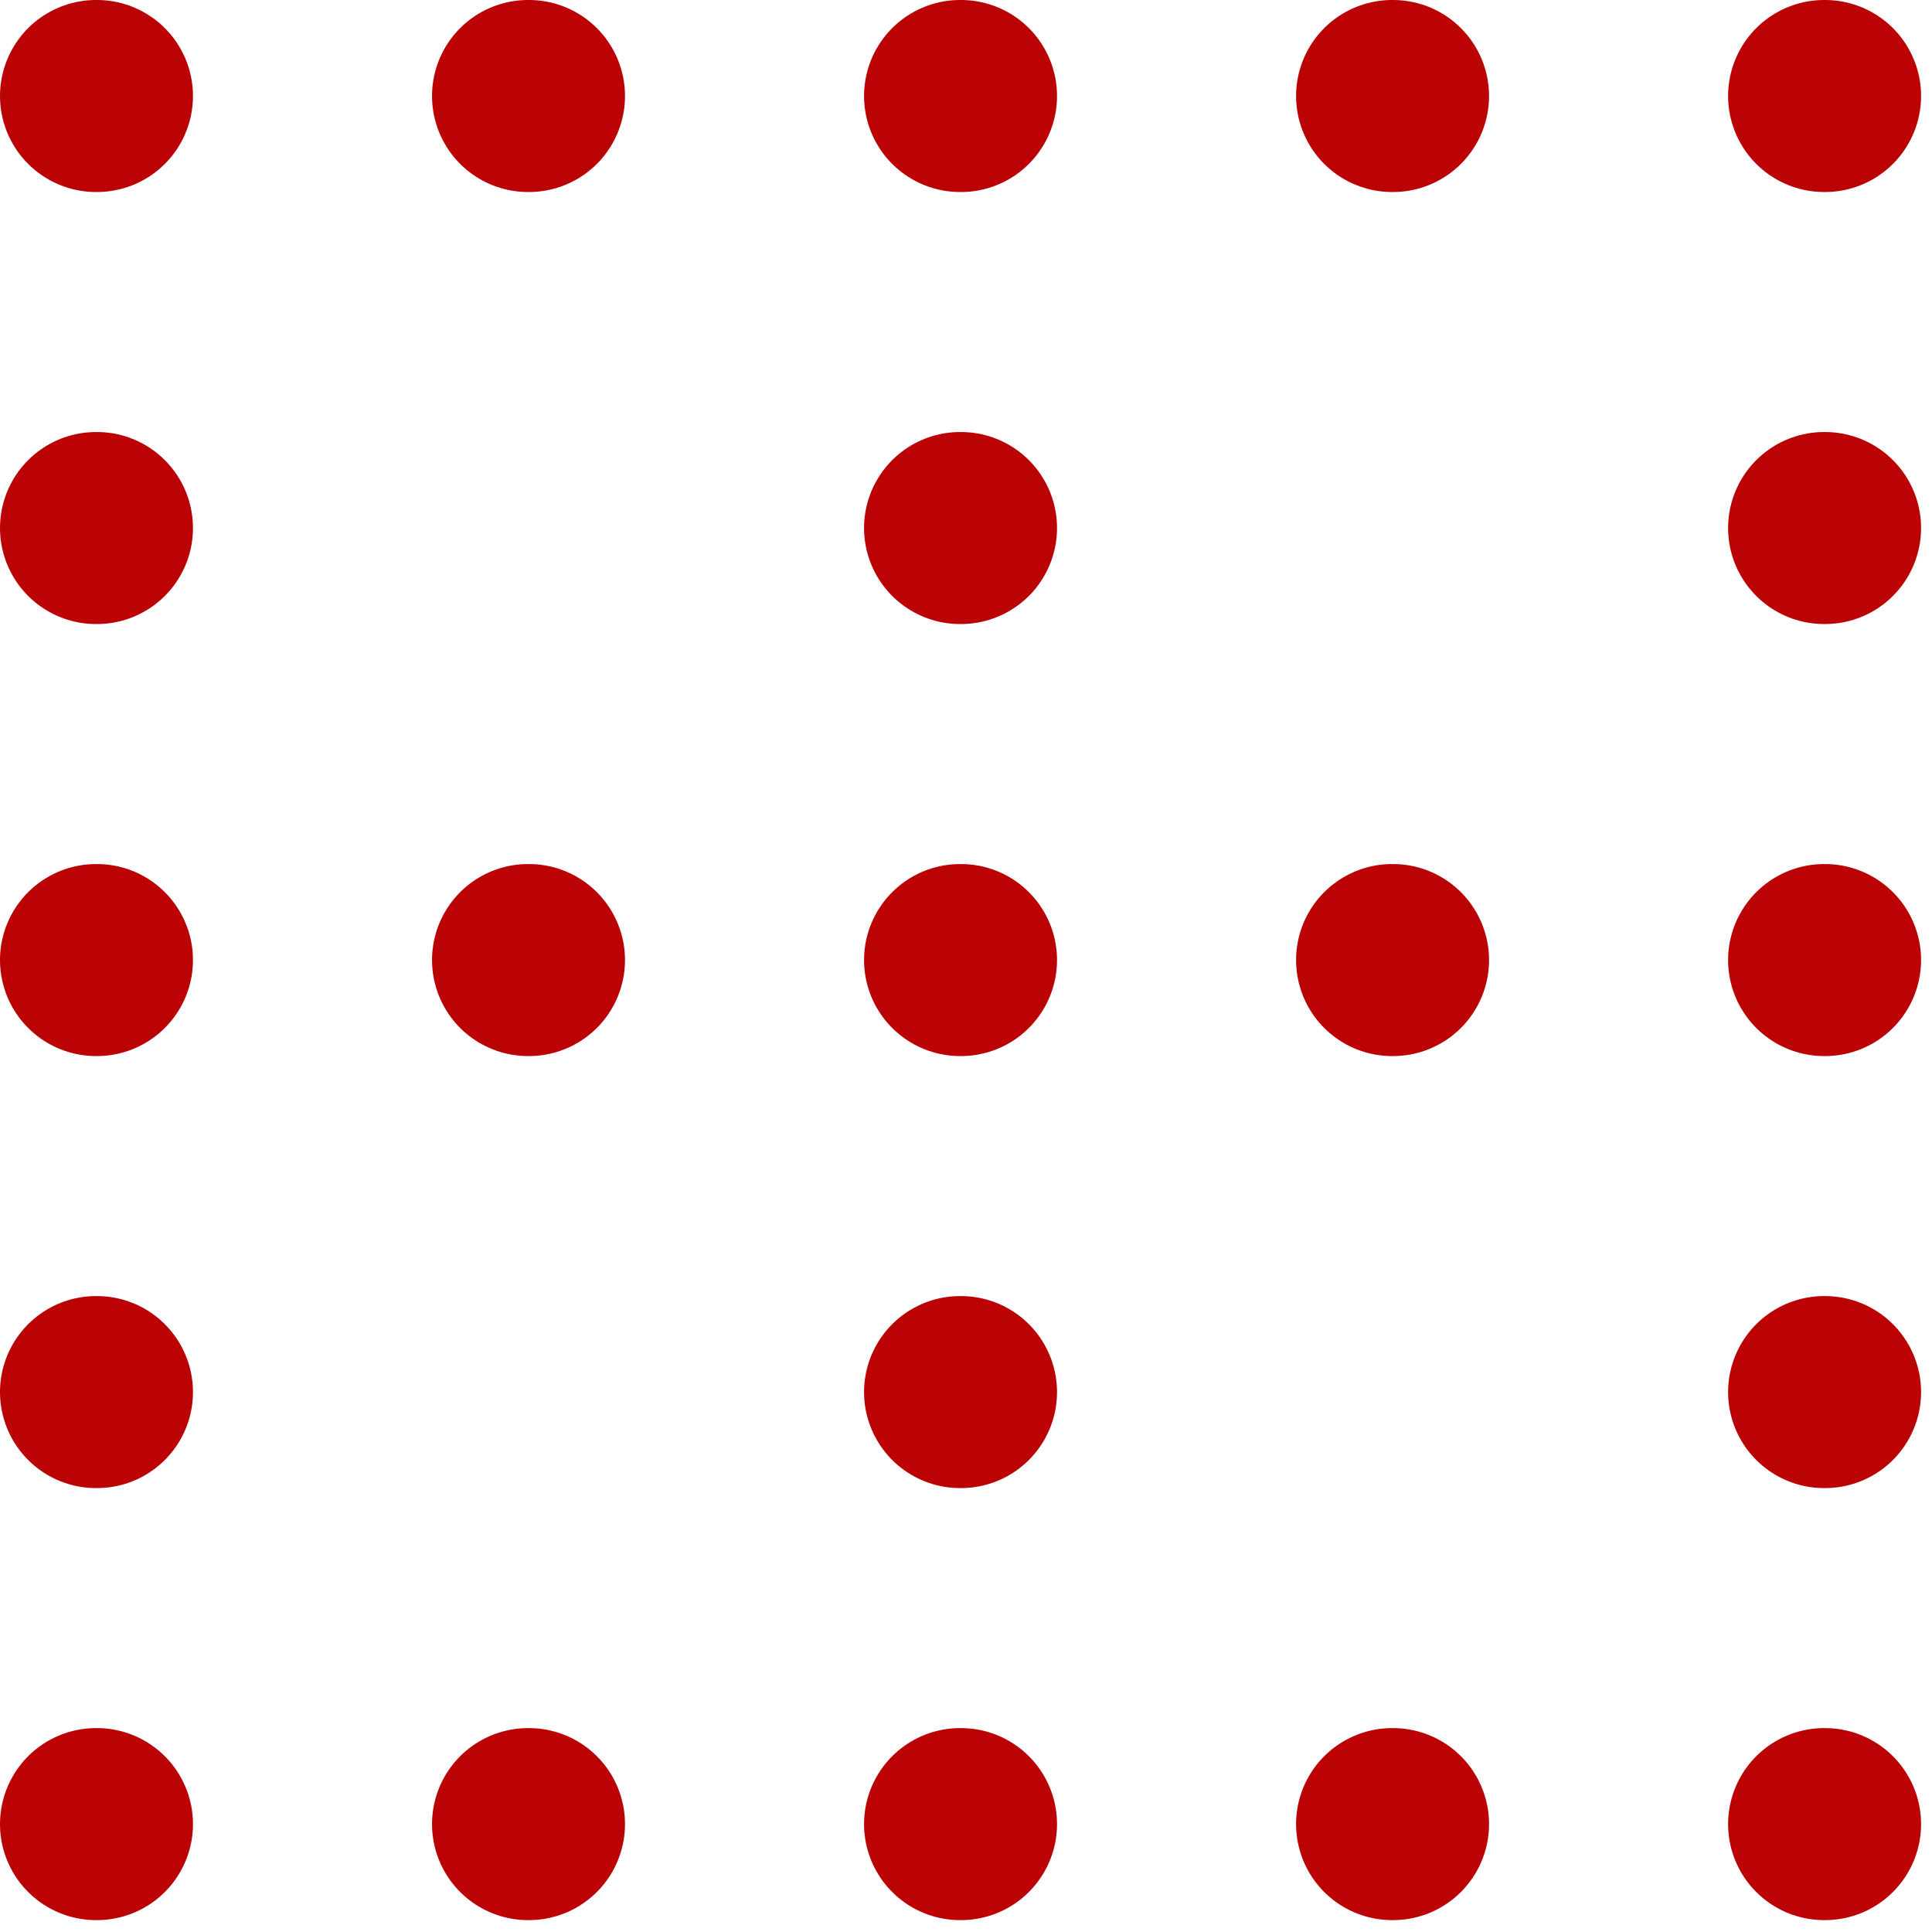 <?xml version="1.0" encoding="UTF-8" standalone="no"?>
<!DOCTYPE svg PUBLIC "-//W3C//DTD SVG 1.1//EN" "http://www.w3.org/Graphics/SVG/1.1/DTD/svg11.dtd">
<svg width="100%" height="100%" viewBox="0 0 39 39" version="1.1" xmlns="http://www.w3.org/2000/svg" xmlns:xlink="http://www.w3.org/1999/xlink" xml:space="preserve" xmlns:serif="http://www.serif.com/" style="fill-rule:evenodd;clip-rule:evenodd;stroke-linecap:round;stroke-linejoin:round;">
    <g transform="matrix(1.938,0,0,1.938,-3.876,-3.876)">
        <path d="M3,3L3.01,3M3,12L3.01,12M3,21L3.01,21M3,16.5L3.01,16.5M3,7.5L3.01,7.5M7.5,3L7.51,3M7.5,12L7.51,12M7.5,21L7.51,21M16.5,3L16.51,3M16.5,12L16.51,12M16.5,21L16.51,21M12,3L12.01,3M12,12L12.01,12M12,21L12.01,21M12,16.5L12.01,16.5M12,7.5L12.01,7.5M21,3L21.01,3M21,12L21.01,12M21,21L21.01,21M21,16.5L21.01,16.5M21,7.5L21.01,7.5" style="fill:none;fill-rule:nonzero;stroke:rgb(187,2,4);stroke-width:2px;"/>
    </g>
</svg>
